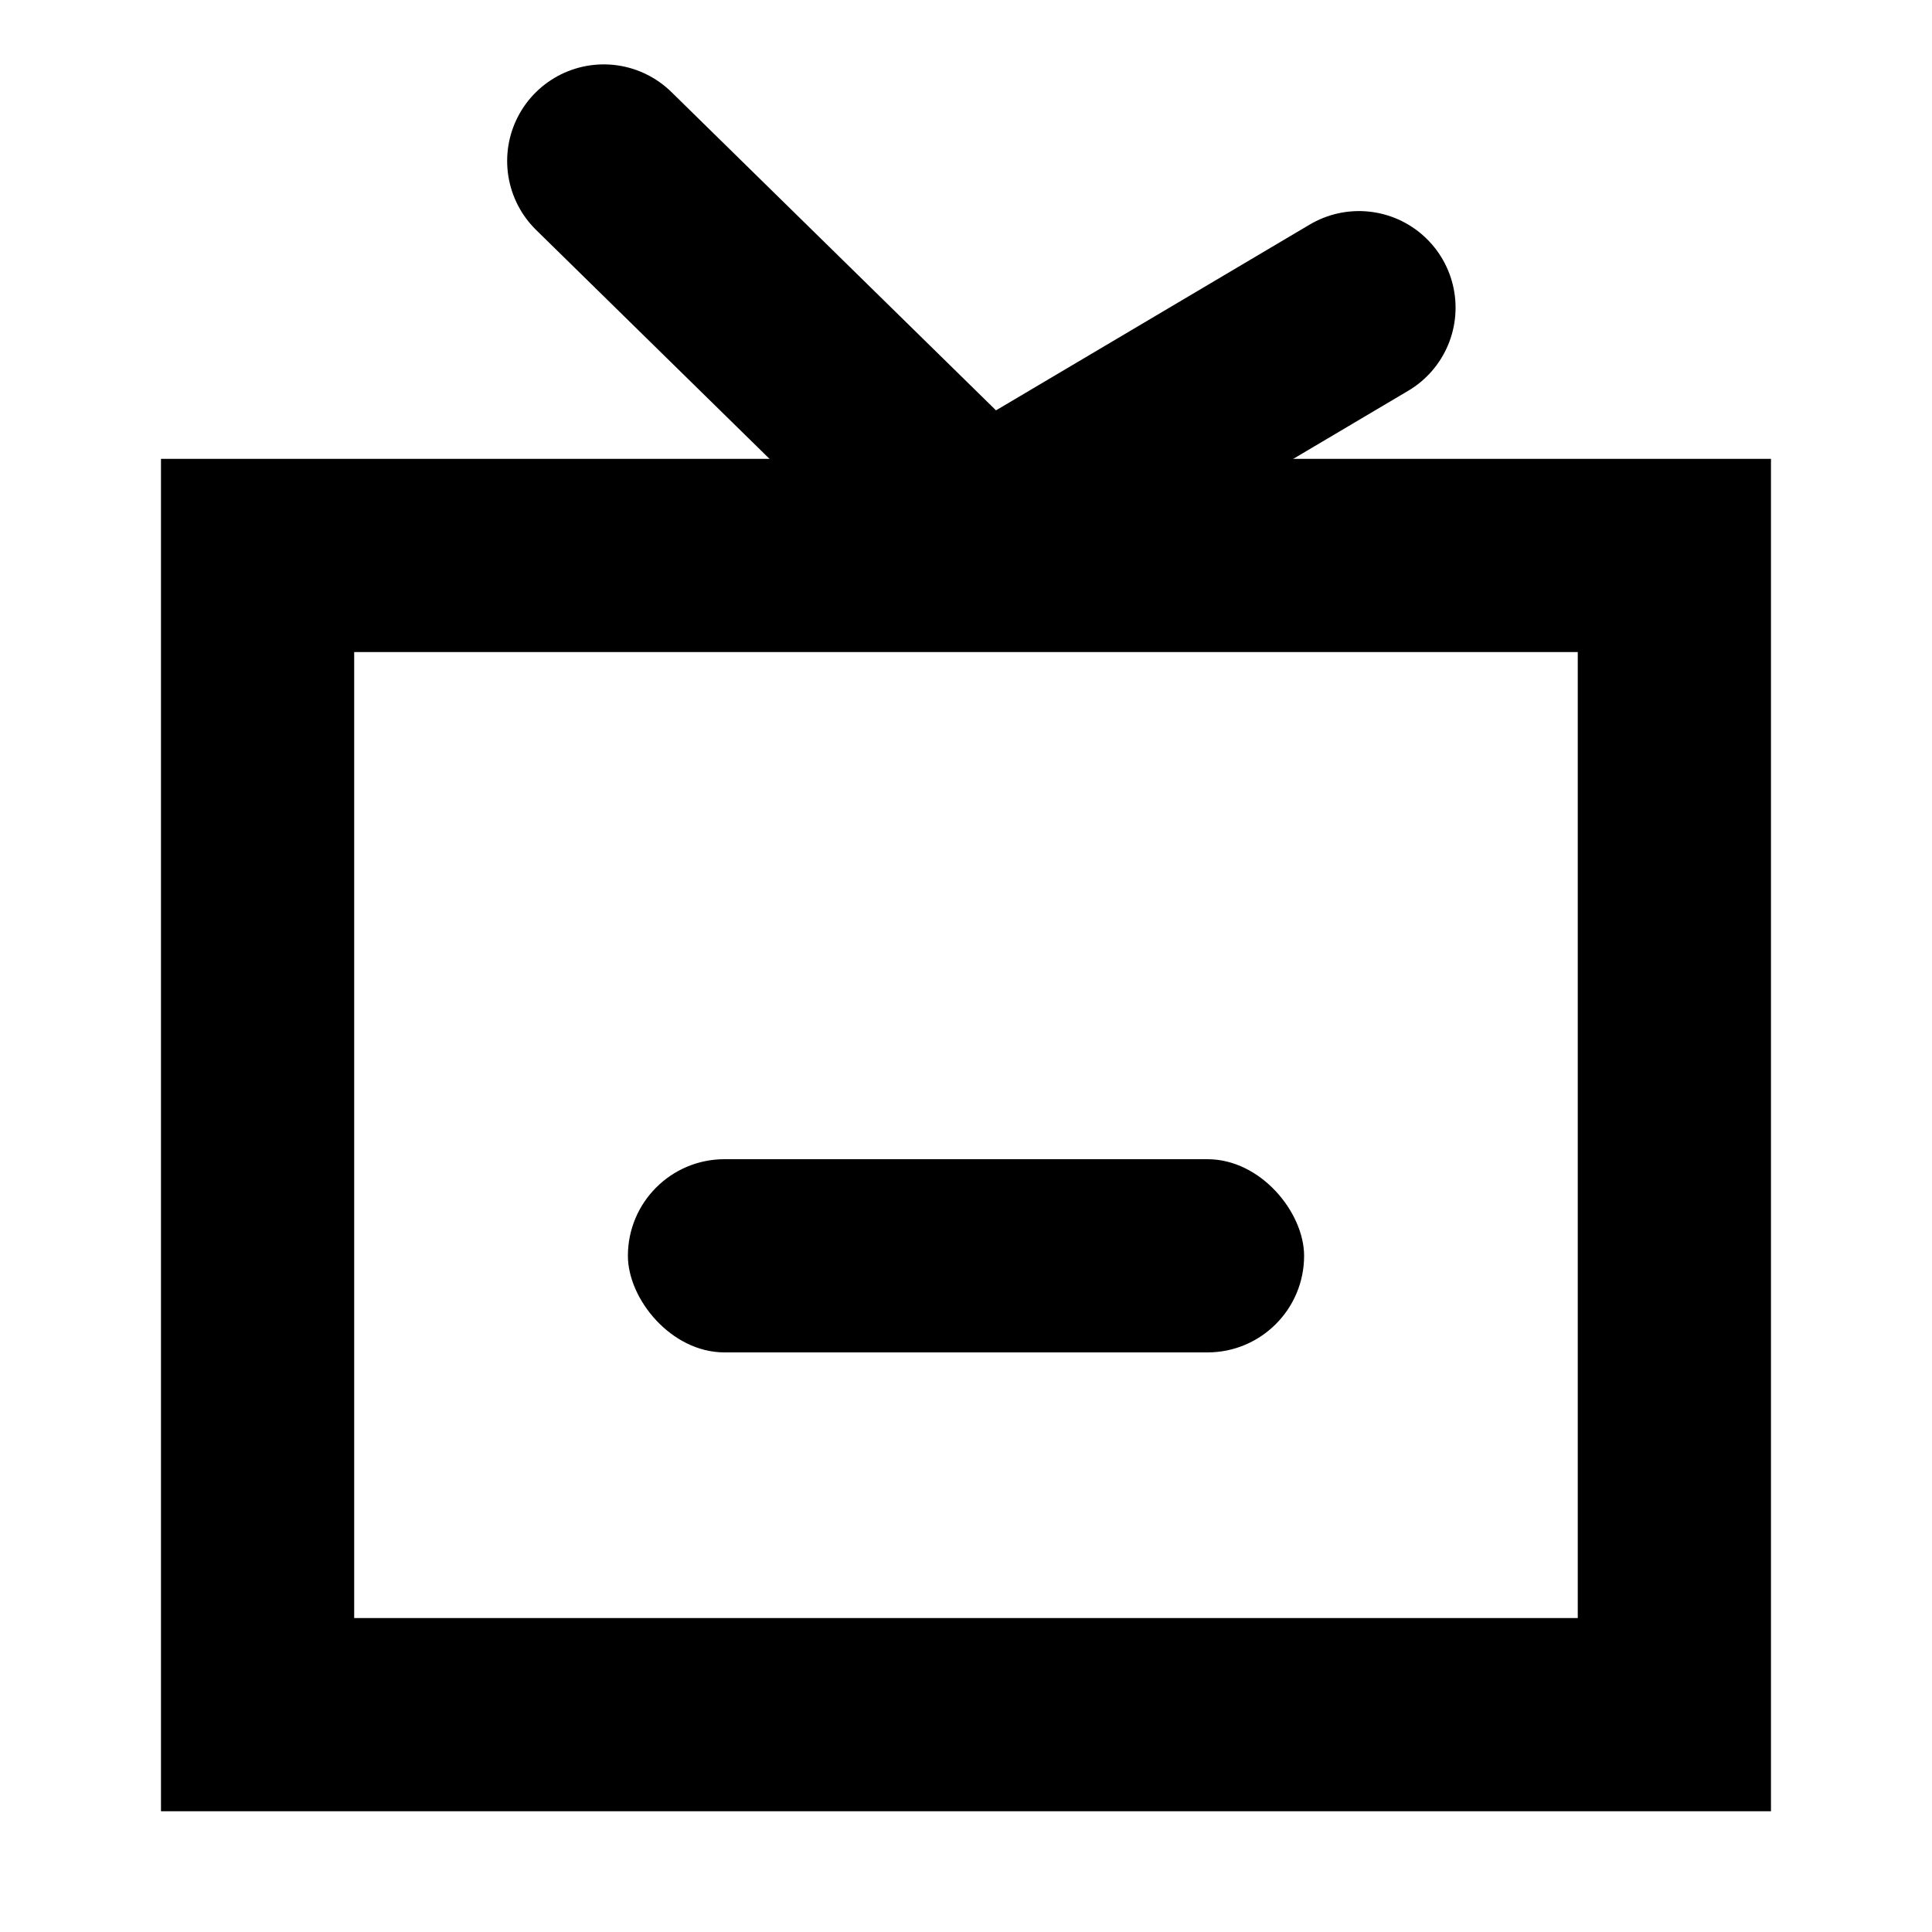 <?xml version="1.0" encoding="UTF-8"?>
<svg width="40px" height="40px" viewBox="0 0 40 40" version="1.1" xmlns="http://www.w3.org/2000/svg" xmlns:xlink="http://www.w3.org/1999/xlink">
    <title>编组 2</title>
    <g id="页面-1" stroke="none" stroke-width="1" fill="none" fill-rule="evenodd">
        <g id="table-bar" transform="translate(-165, -46)">
            <g id="编组-4" transform="translate(105, 28)">
                <g id="编组-2" transform="translate(60, 18)">
                    <rect id="矩形" stroke="#979797" fill="#222222" opacity="0" x="0.5" y="0.5" width="39" height="39"></rect>
                    <rect id="矩形" stroke="#000000" stroke-width="4" x="5.333" y="11.5" width="29.333" height="24"></rect>
                    <rect id="矩形" fill="#000000" x="13" y="24" width="14" height="4" rx="2"></rect>
                    <polyline id="路径-2" stroke="#000000" stroke-width="4" stroke-linecap="round" stroke-linejoin="round" points="28.136 6.37 20.318 11 12.5 3.333"></polyline>
                </g>
            </g>
        </g>
    </g>
</svg>